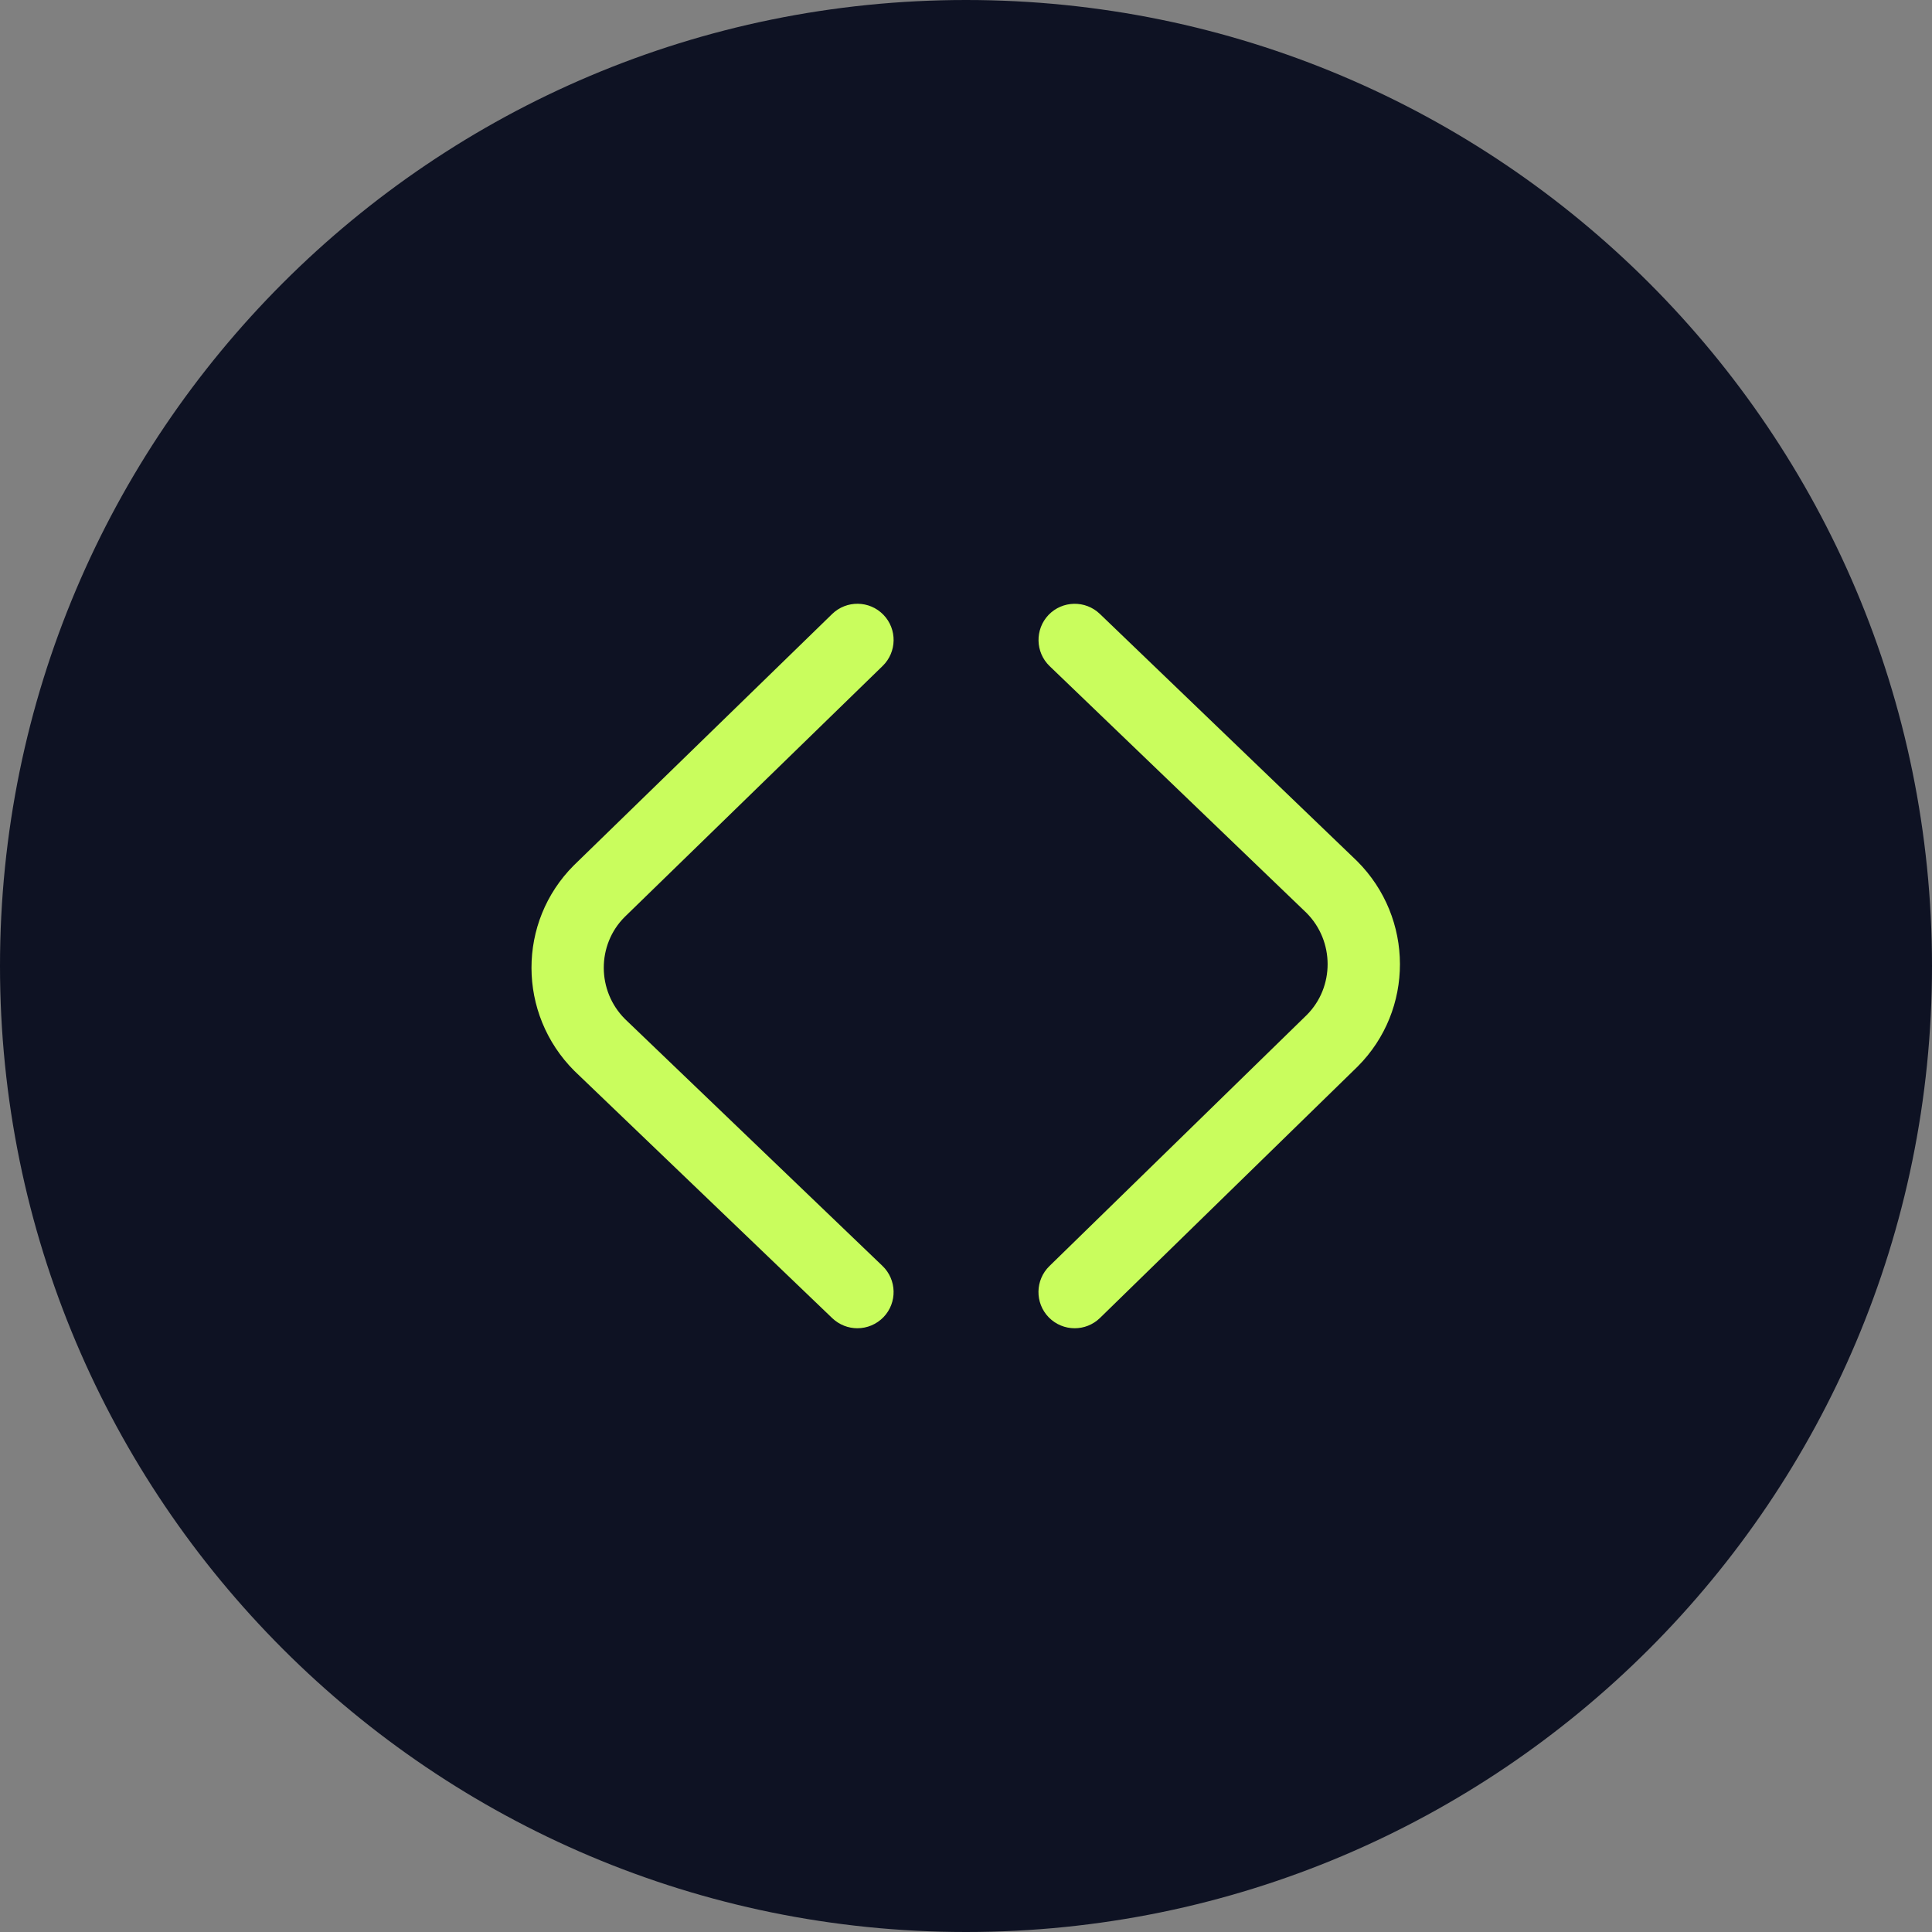 <svg width="40" height="40" viewBox="0 0 40 40" fill="none" xmlns="http://www.w3.org/2000/svg">
<rect x="0" y="0" width="40" height="40" fill="#808080" stroke="none"/>
<path d="M0 20C0 8.954 8.954 0 20 0C31.046 0 40 8.954 40 20C40 31.046 31.046 40 20 40C8.954 40 0 31.046 0 20Z" fill="#0E1223"/>
<path d="M17.751 27.5C17.564 27.5 17.378 27.43 17.232 27.292L11.891 22.171C10.71 20.99 10.71 19.087 11.88 17.917L17.228 12.713C17.525 12.424 18 12.43 18.289 12.727C18.578 13.024 18.571 13.499 18.274 13.788L12.933 18.985C12.355 19.562 12.355 20.515 12.941 21.099L18.27 26.209C18.569 26.495 18.579 26.971 18.293 27.269C18.145 27.422 17.948 27.5 17.751 27.5ZM22.774 27.287L28.108 22.082C29.278 20.912 29.278 19.009 28.098 17.829L22.771 12.71C22.472 12.423 21.997 12.433 21.71 12.73C21.424 13.029 21.433 13.504 21.731 13.791L27.048 18.899C27.632 19.484 27.632 20.436 27.055 21.014L21.727 26.213C21.43 26.503 21.424 26.977 21.713 27.274C21.86 27.424 22.055 27.5 22.25 27.5C22.439 27.5 22.628 27.429 22.774 27.287H22.774Z" fill="#C9FD5D"/>
</svg>
